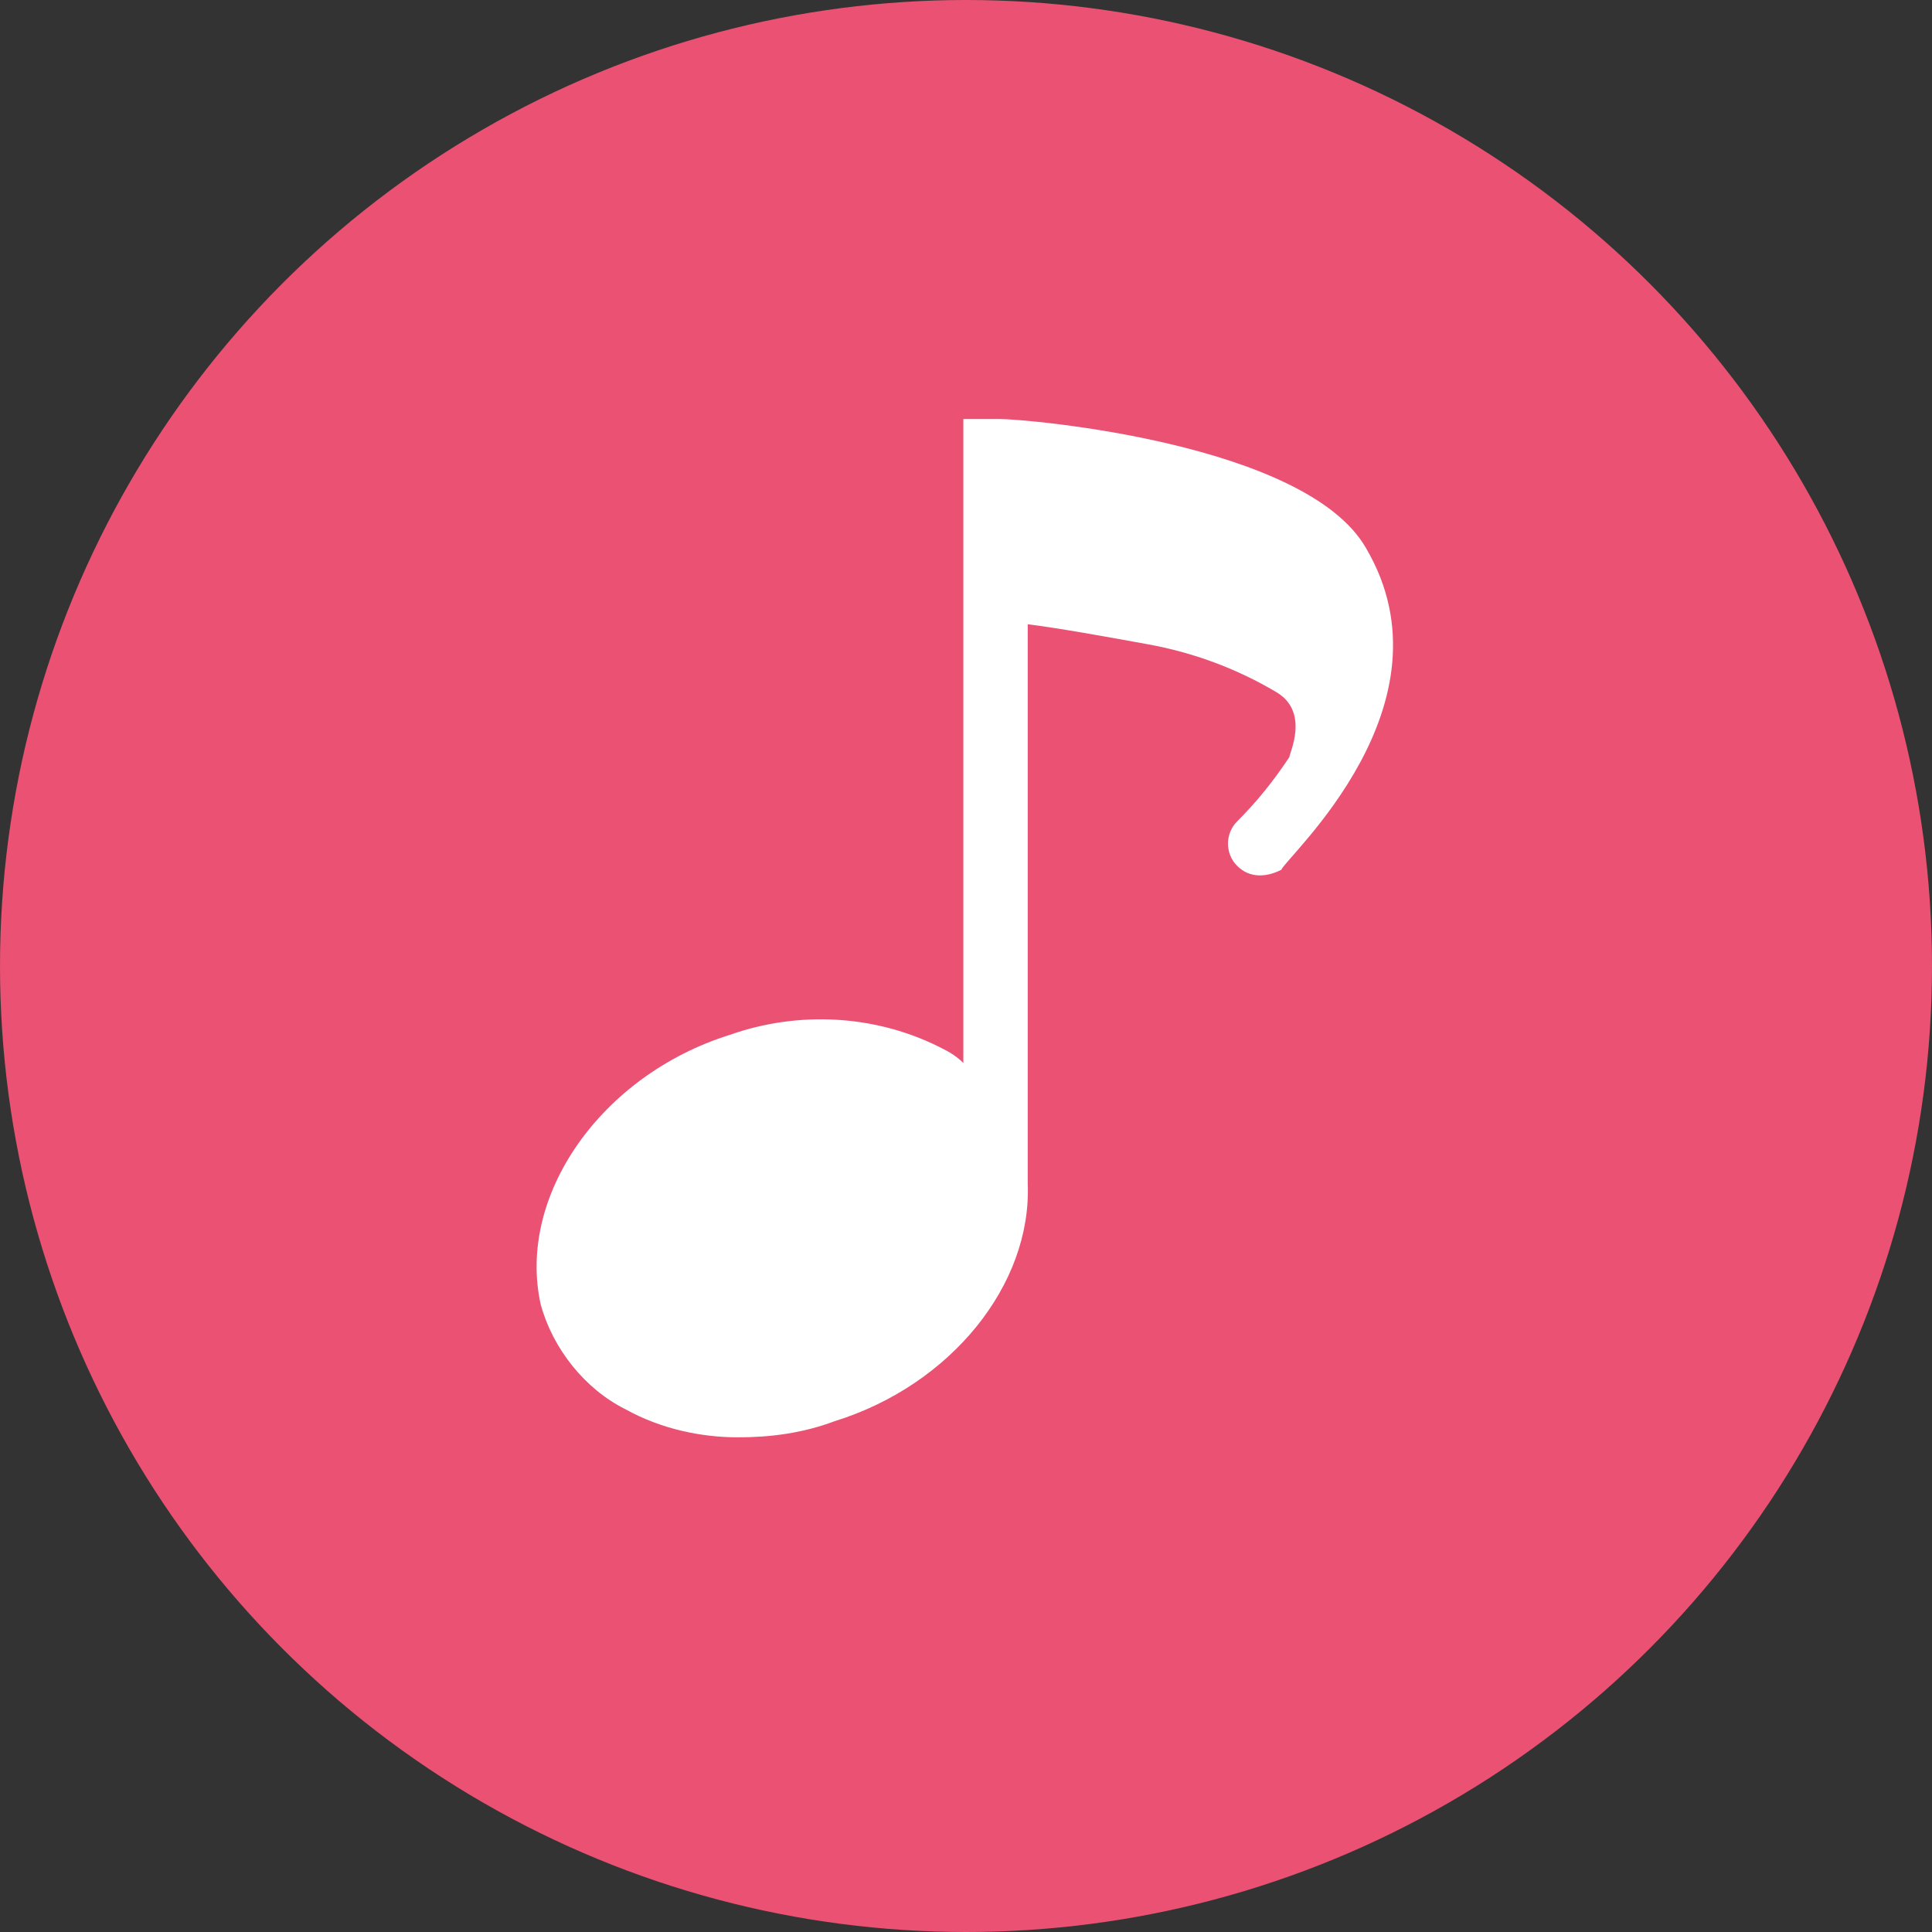 <?xml version="1.0" encoding="UTF-8"?> <svg xmlns="http://www.w3.org/2000/svg" xmlns:xlink="http://www.w3.org/1999/xlink" version="1.1" id="Layer_1" x="0px" y="0px" viewBox="0 0 48 48" style="enable-background:new 0 0 48 48;" xml:space="preserve"><rect x="0" y="0" width="48" height="48" fill="#333333" stroke="none"/> <style type="text/css"> .st0{fill:#EA5172;} .st1{fill:#FFFFFF;} </style> <g> <g id="ico-reception-music"> <circle id="Ellipse_1" class="st0" cx="24" cy="24" r="24"></circle> <g id="music-note-solid" transform="translate(5.934 7.71)"> <path id="Path_24" class="st1" d="M28,5.9c-1.5-2.6-8.4-3.2-9.1-3.2L18,2.7v16c-0.2-0.2-0.4-0.3-0.6-0.4 c-1.6-0.8-3.5-0.9-5.2-0.3c-3.2,1-5.3,4-4.7,6.7c0.3,1.1,1.1,2.1,2.1,2.6c0.9,0.5,1.9,0.7,2.8,0.7c0.8,0,1.6-0.1,2.4-0.4 c2.9-0.9,4.9-3.4,4.8-5.9V7.8c0.8,0.1,1.9,0.3,3,0.5c1.1,0.2,2.2,0.6,3.2,1.2c0.8,0.5,0.3,1.5,0.3,1.6c-0.4,0.6-0.8,1.1-1.3,1.6 c-0.3,0.3-0.3,0.8,0,1.1c0.3,0.3,0.7,0.3,1.1,0.1C26,13.6,30.3,9.8,28,5.9z"></path> </g> </g> </g> </svg> 